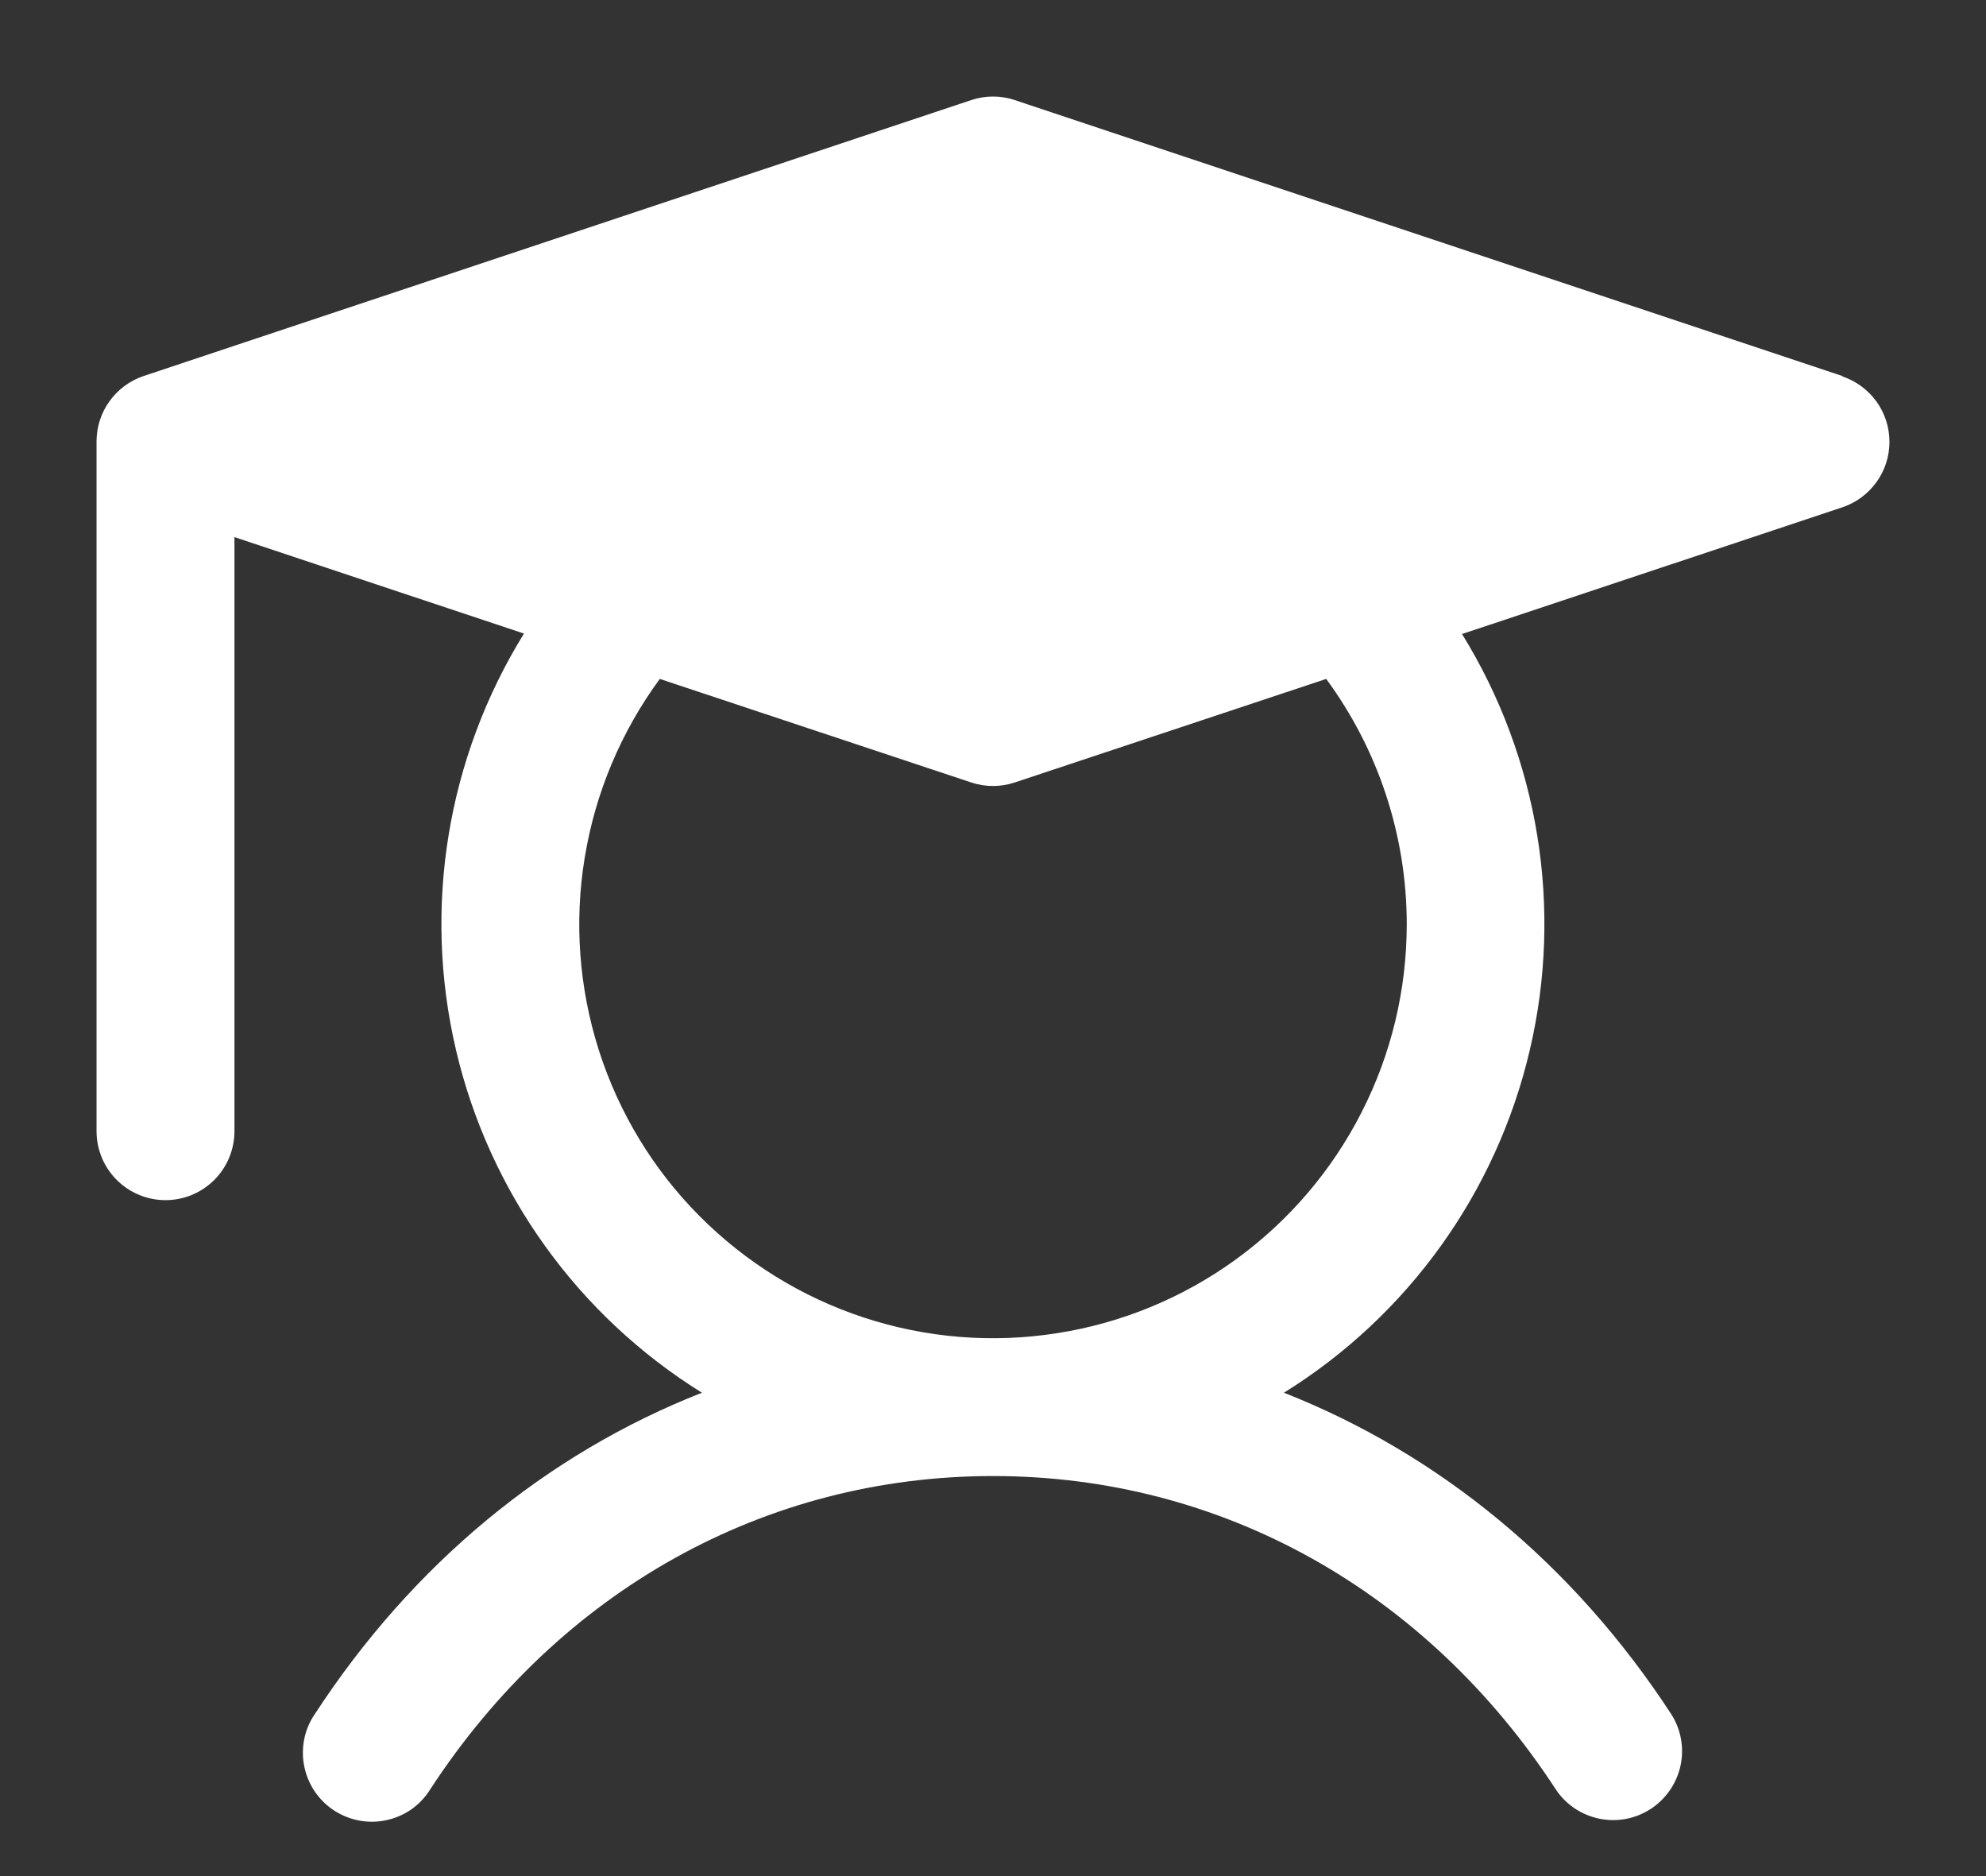 <svg width="18" height="17" viewBox="0 0 18 17" fill="none" xmlns="http://www.w3.org/2000/svg">
<rect x="0" y="0" width="18" height="17" fill="#333333" stroke="none"/>
<path d="M16.698 3.407L9.198 0.907C9.069 0.864 8.931 0.864 8.802 0.907L1.302 3.407C1.178 3.449 1.07 3.528 0.993 3.635C0.916 3.741 0.875 3.869 0.875 4V10.25C0.875 10.416 0.941 10.575 1.058 10.692C1.175 10.809 1.334 10.875 1.5 10.875C1.666 10.875 1.825 10.809 1.942 10.692C2.059 10.575 2.125 10.416 2.125 10.25V4.867L4.749 5.741C4.052 6.868 3.83 8.225 4.133 9.515C4.435 10.804 5.237 11.921 6.362 12.62C4.956 13.172 3.741 14.17 2.852 15.534C2.805 15.602 2.773 15.68 2.757 15.761C2.741 15.842 2.741 15.926 2.758 16.007C2.774 16.088 2.807 16.165 2.853 16.234C2.9 16.302 2.959 16.361 3.029 16.406C3.098 16.451 3.176 16.482 3.257 16.497C3.339 16.512 3.422 16.511 3.503 16.493C3.584 16.476 3.661 16.442 3.729 16.395C3.796 16.347 3.854 16.287 3.898 16.216C5.076 14.41 6.935 13.375 9 13.375C11.065 13.375 12.924 14.41 14.102 16.216C14.193 16.353 14.335 16.447 14.496 16.48C14.657 16.513 14.824 16.481 14.962 16.391C15.099 16.301 15.196 16.161 15.231 16.001C15.266 15.84 15.236 15.672 15.148 15.534C14.259 14.17 13.039 13.172 11.637 12.62C12.762 11.921 13.563 10.805 13.865 9.516C14.168 8.228 13.947 6.871 13.251 5.745L16.698 4.597C16.822 4.555 16.93 4.476 17.007 4.369C17.084 4.263 17.125 4.135 17.125 4.004C17.125 3.873 17.084 3.745 17.007 3.638C16.93 3.532 16.822 3.452 16.698 3.411V3.407ZM12.75 8.375C12.75 8.968 12.61 9.552 12.34 10.08C12.071 10.608 11.68 11.065 11.2 11.413C10.72 11.761 10.164 11.99 9.578 12.081C8.993 12.173 8.393 12.124 7.83 11.939C7.267 11.754 6.756 11.438 6.338 11.017C5.92 10.597 5.609 10.083 5.428 9.518C5.248 8.953 5.203 8.354 5.3 7.769C5.396 7.184 5.629 6.63 5.98 6.152L8.802 7.09C8.931 7.133 9.069 7.133 9.198 7.09L12.02 6.152C12.494 6.796 12.75 7.575 12.75 8.375Z" fill="#ffffff"/>
</svg>
